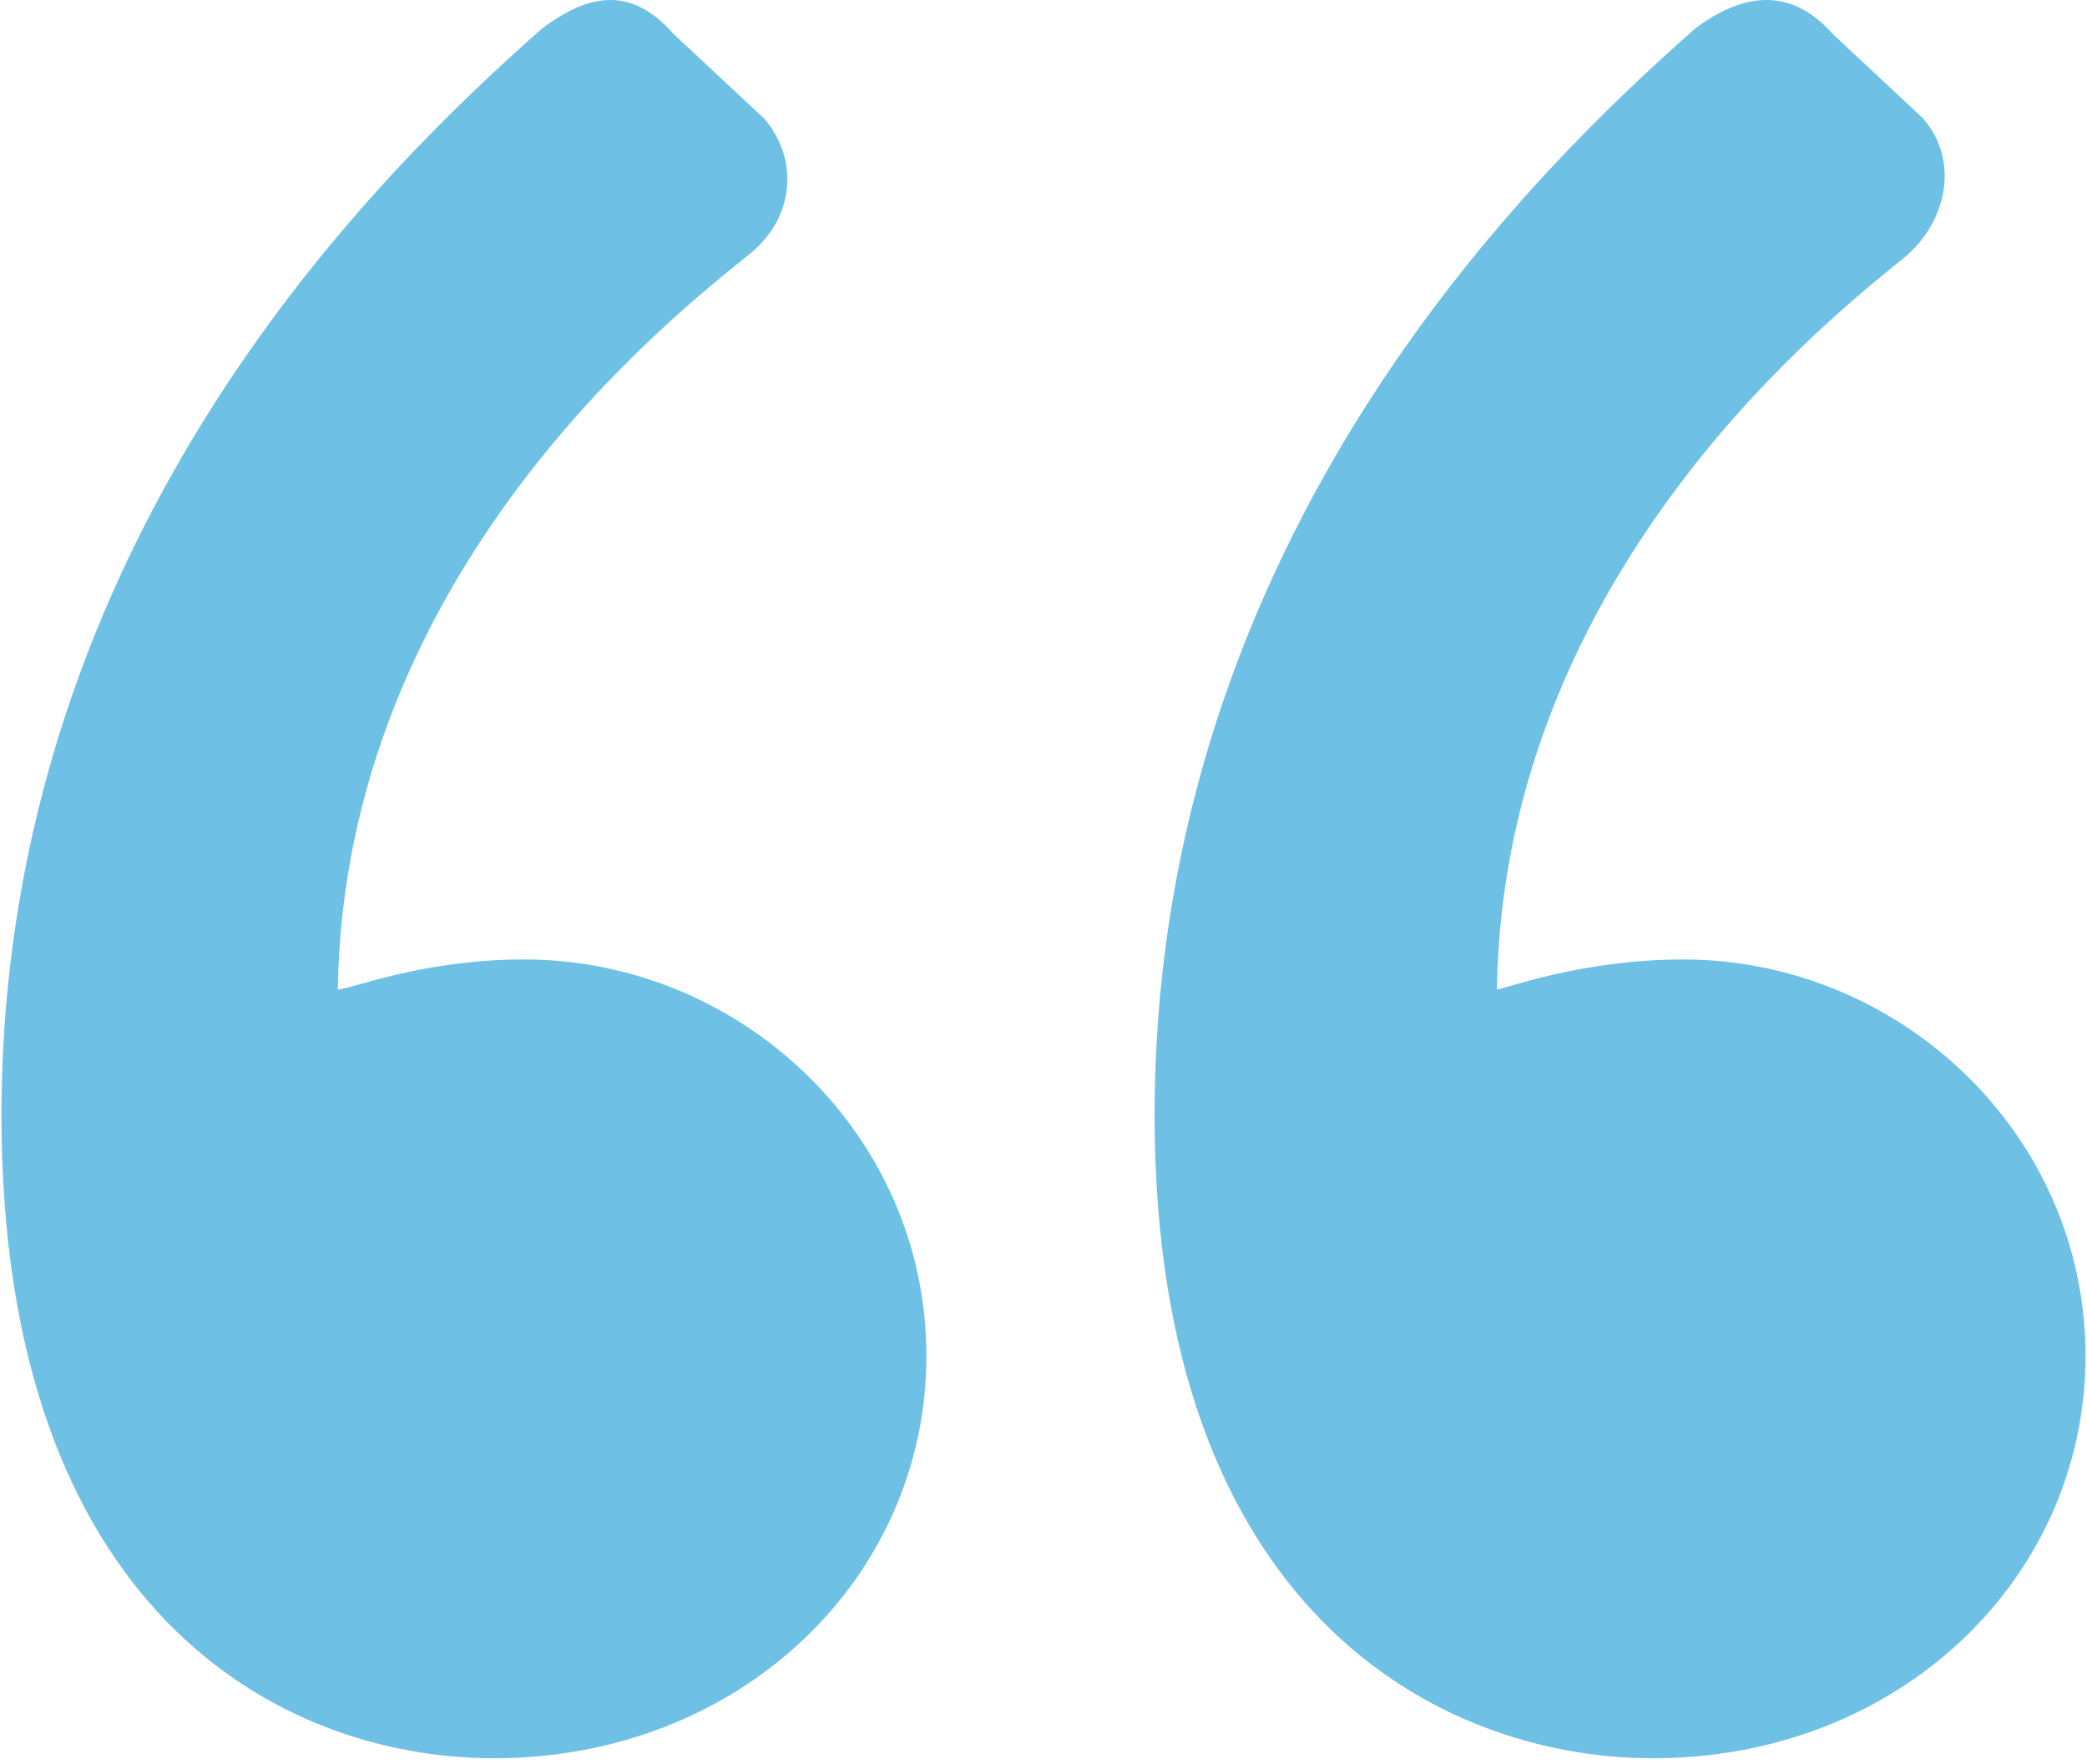 <svg xmlns="http://www.w3.org/2000/svg" xmlns:xlink="http://www.w3.org/1999/xlink" width="278px" height="235px" viewBox="0 0 278 235"><title>“</title><g id="Page-1" stroke="none" stroke-width="1" fill="none" fill-rule="evenodd"><path d="M220.2,234.2 C253,234.2 277.8,210.2 277.8,180.6 C277.8,151 253,127.8 224.2,127.8 C210.6,127.8 200.2,131.8 199.4,131.8 C200.2,75.8 245,41.4 253.8,34.2 C259.4,29.4 261,21.4 256.2,15.8 L244.2,4.6 C238.6,-1.8 232.2,-1 225.8,3.8 C205,22.2 153.8,71 153.8,148.6 C153.8,214.2 191.4,234.2 220.2,234.2 Z M65.8,234.2 C98.6,234.2 123.4,210.2 123.4,180.6 C123.4,151 98.6,127.8 69.8,127.8 C56.2,127.8 46.6,131.8 45,131.8 C45.8,75.8 90.6,41.4 99.4,34.2 C105.8,29.4 106.6,21.4 101.8,15.8 L89.8,4.6 C84.2,-1.8 78.6,-1 72.2,3.8 C51.4,22.2 0.2,71 0.2,148.6 C0.2,214.2 37,234.2 65.8,234.2 Z" id="&#x201C;" fill="#6EC1E4" fill-rule="nonzero"></path></g></svg>